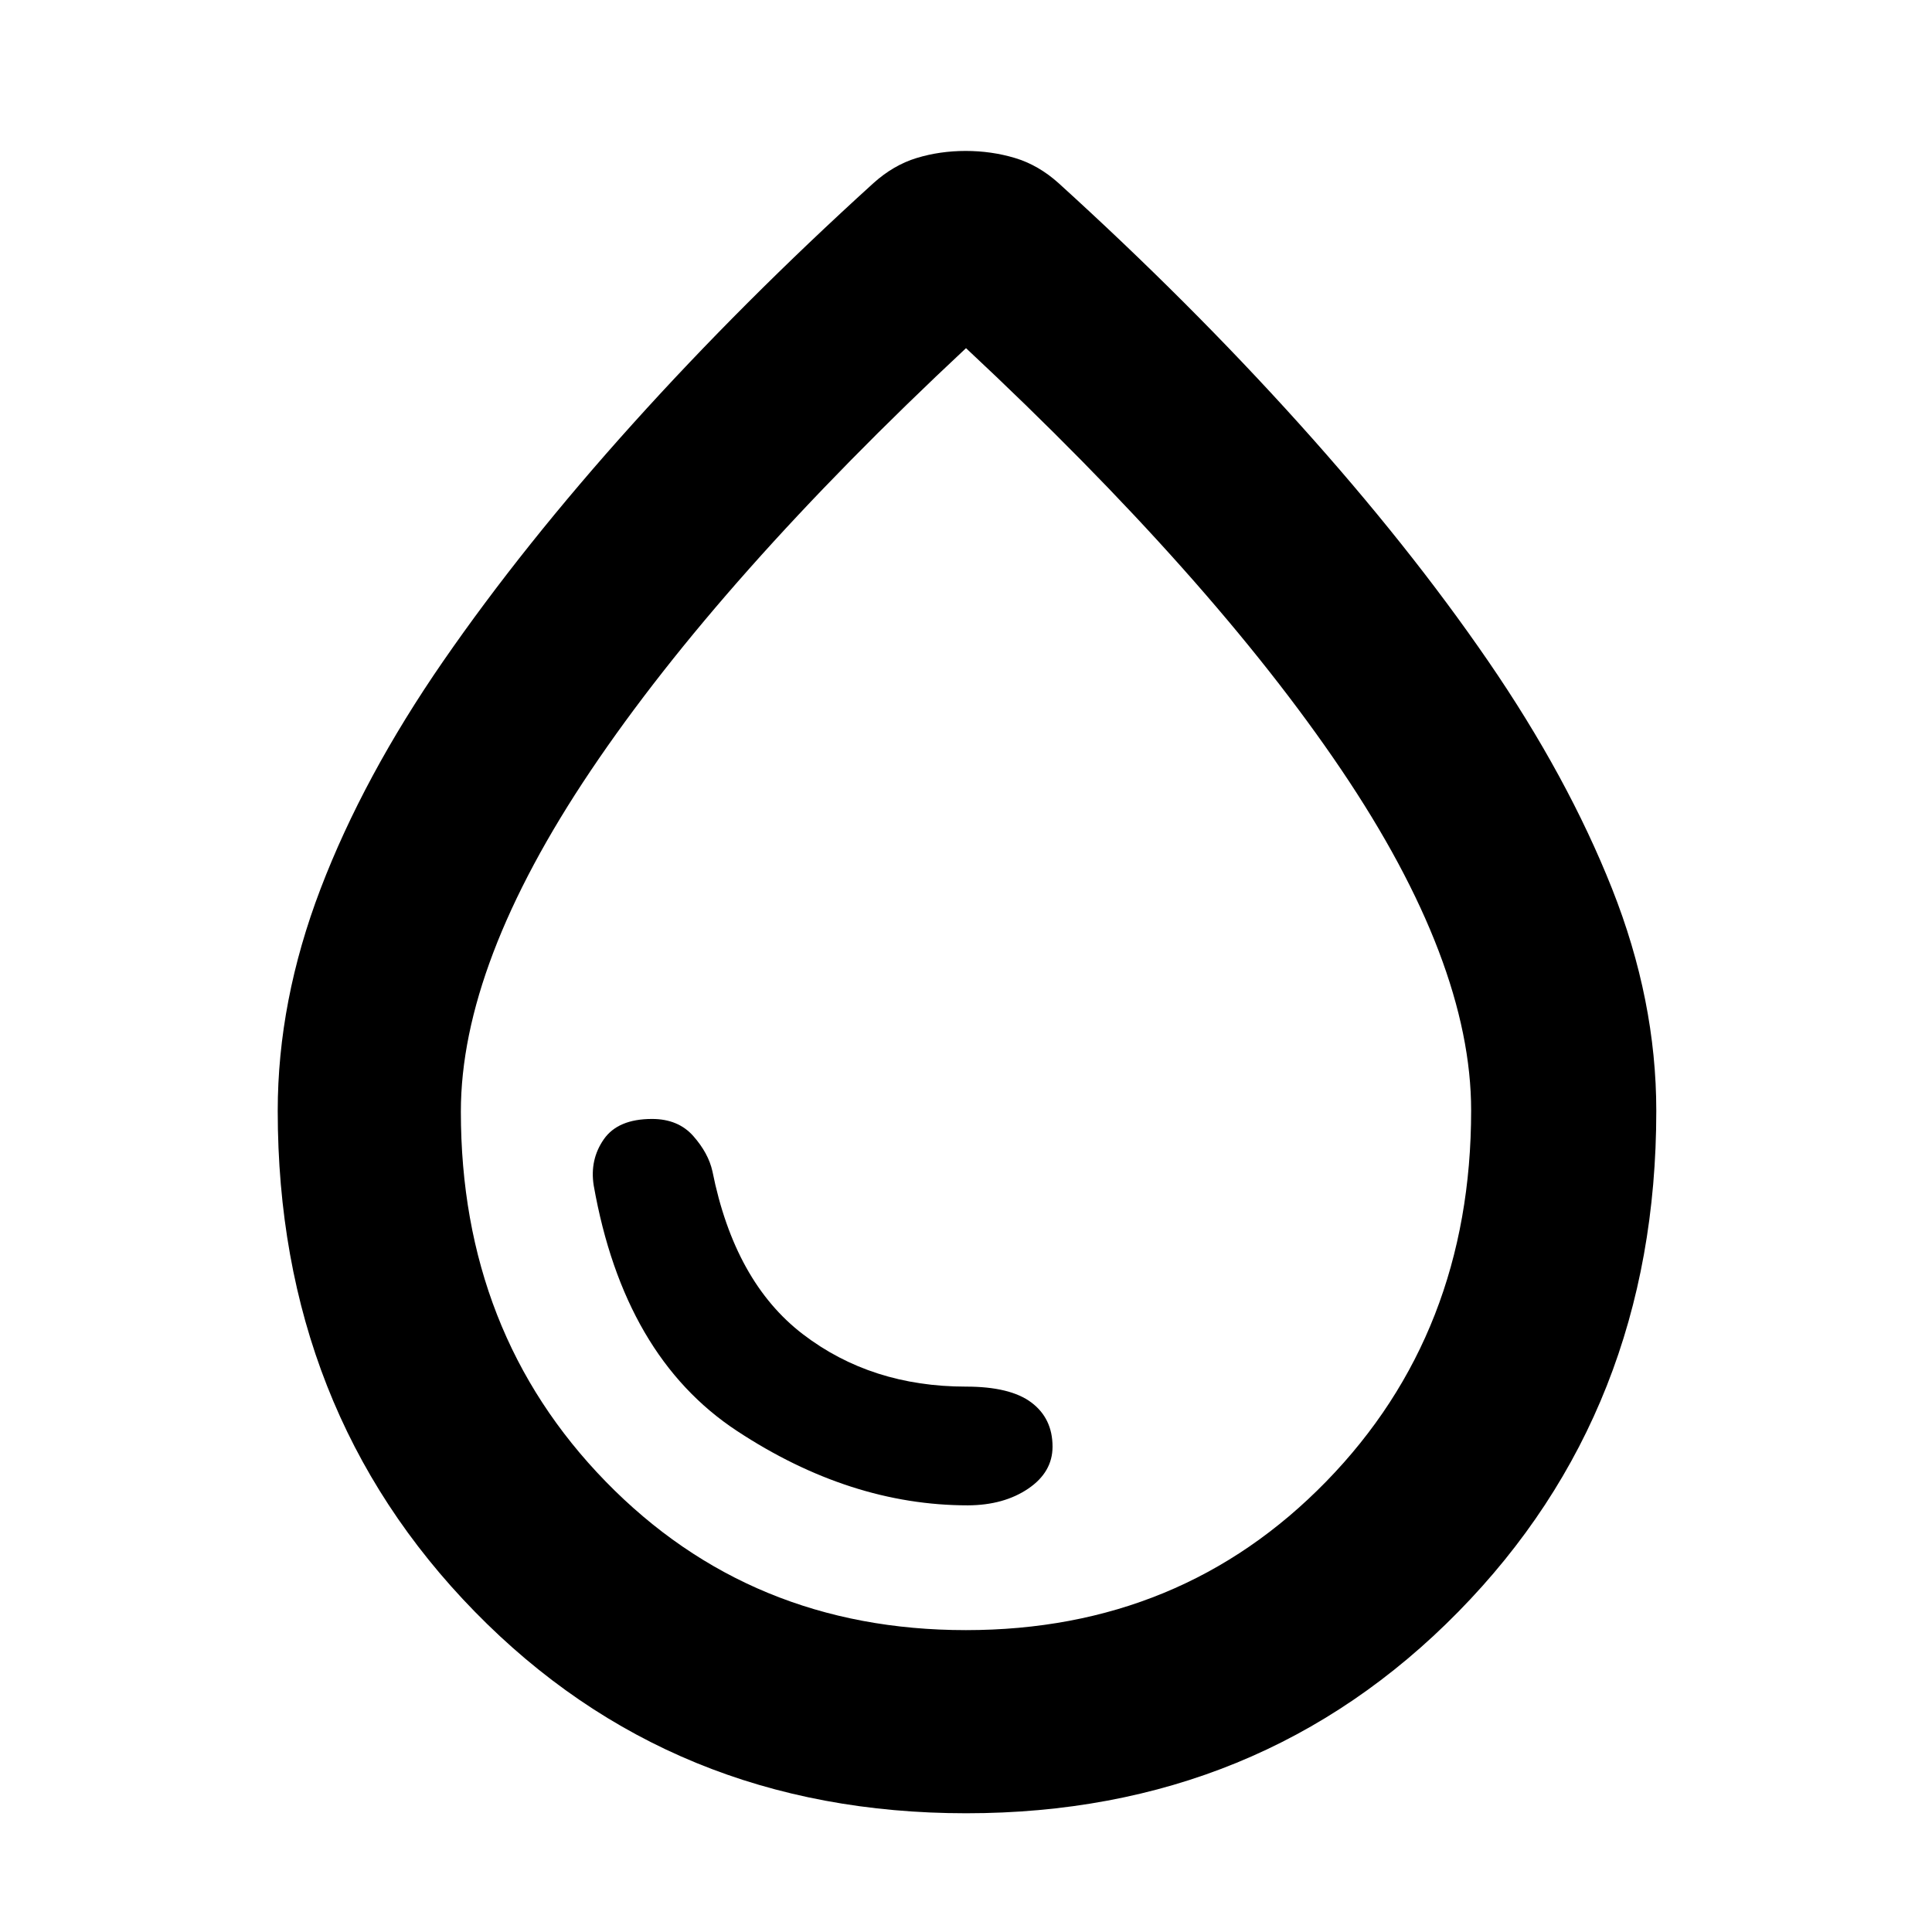 <svg xmlns="http://www.w3.org/2000/svg" height="48" viewBox="0 -960 960 960" width="48"><path d="M480.096-59q-146.23 0-244.163-100.159Q138-259.317 138-408q0-54.667 21.3-110.396 21.3-55.73 61-113.167Q260-689 314.5-749.5T434-869q10-9 21.525-12.5 11.524-3.5 24.312-3.5 12.788 0 24.475 3.5Q516-878 526-869q65 59 119.5 119.5t94 118.042q39.5 57.542 61.5 113T823-408q0 148.683-98.337 248.841Q626.327-59 480.096-59Zm-.143-91Q587-150 659-223.869t72-184.358Q731-482 666.506-577.5 602.011-673 480.006-787 358-673 293.5-577.033 229-481.066 229-407.653q0 109.962 71.953 183.807Q372.907-150 479.953-150ZM480-484Zm1 272q17.828-.1 29.914-8.295Q523-228.49 523-241.163q0-14.023-10.5-21.93T480-271q-47 0-81-26t-45-81q-2-9-9.5-17.5T324-404q-16.938 0-23.969 10.1Q293-383.8 295-371q15 85 71.168 122Q422.337-212 481-212Z"/></svg>